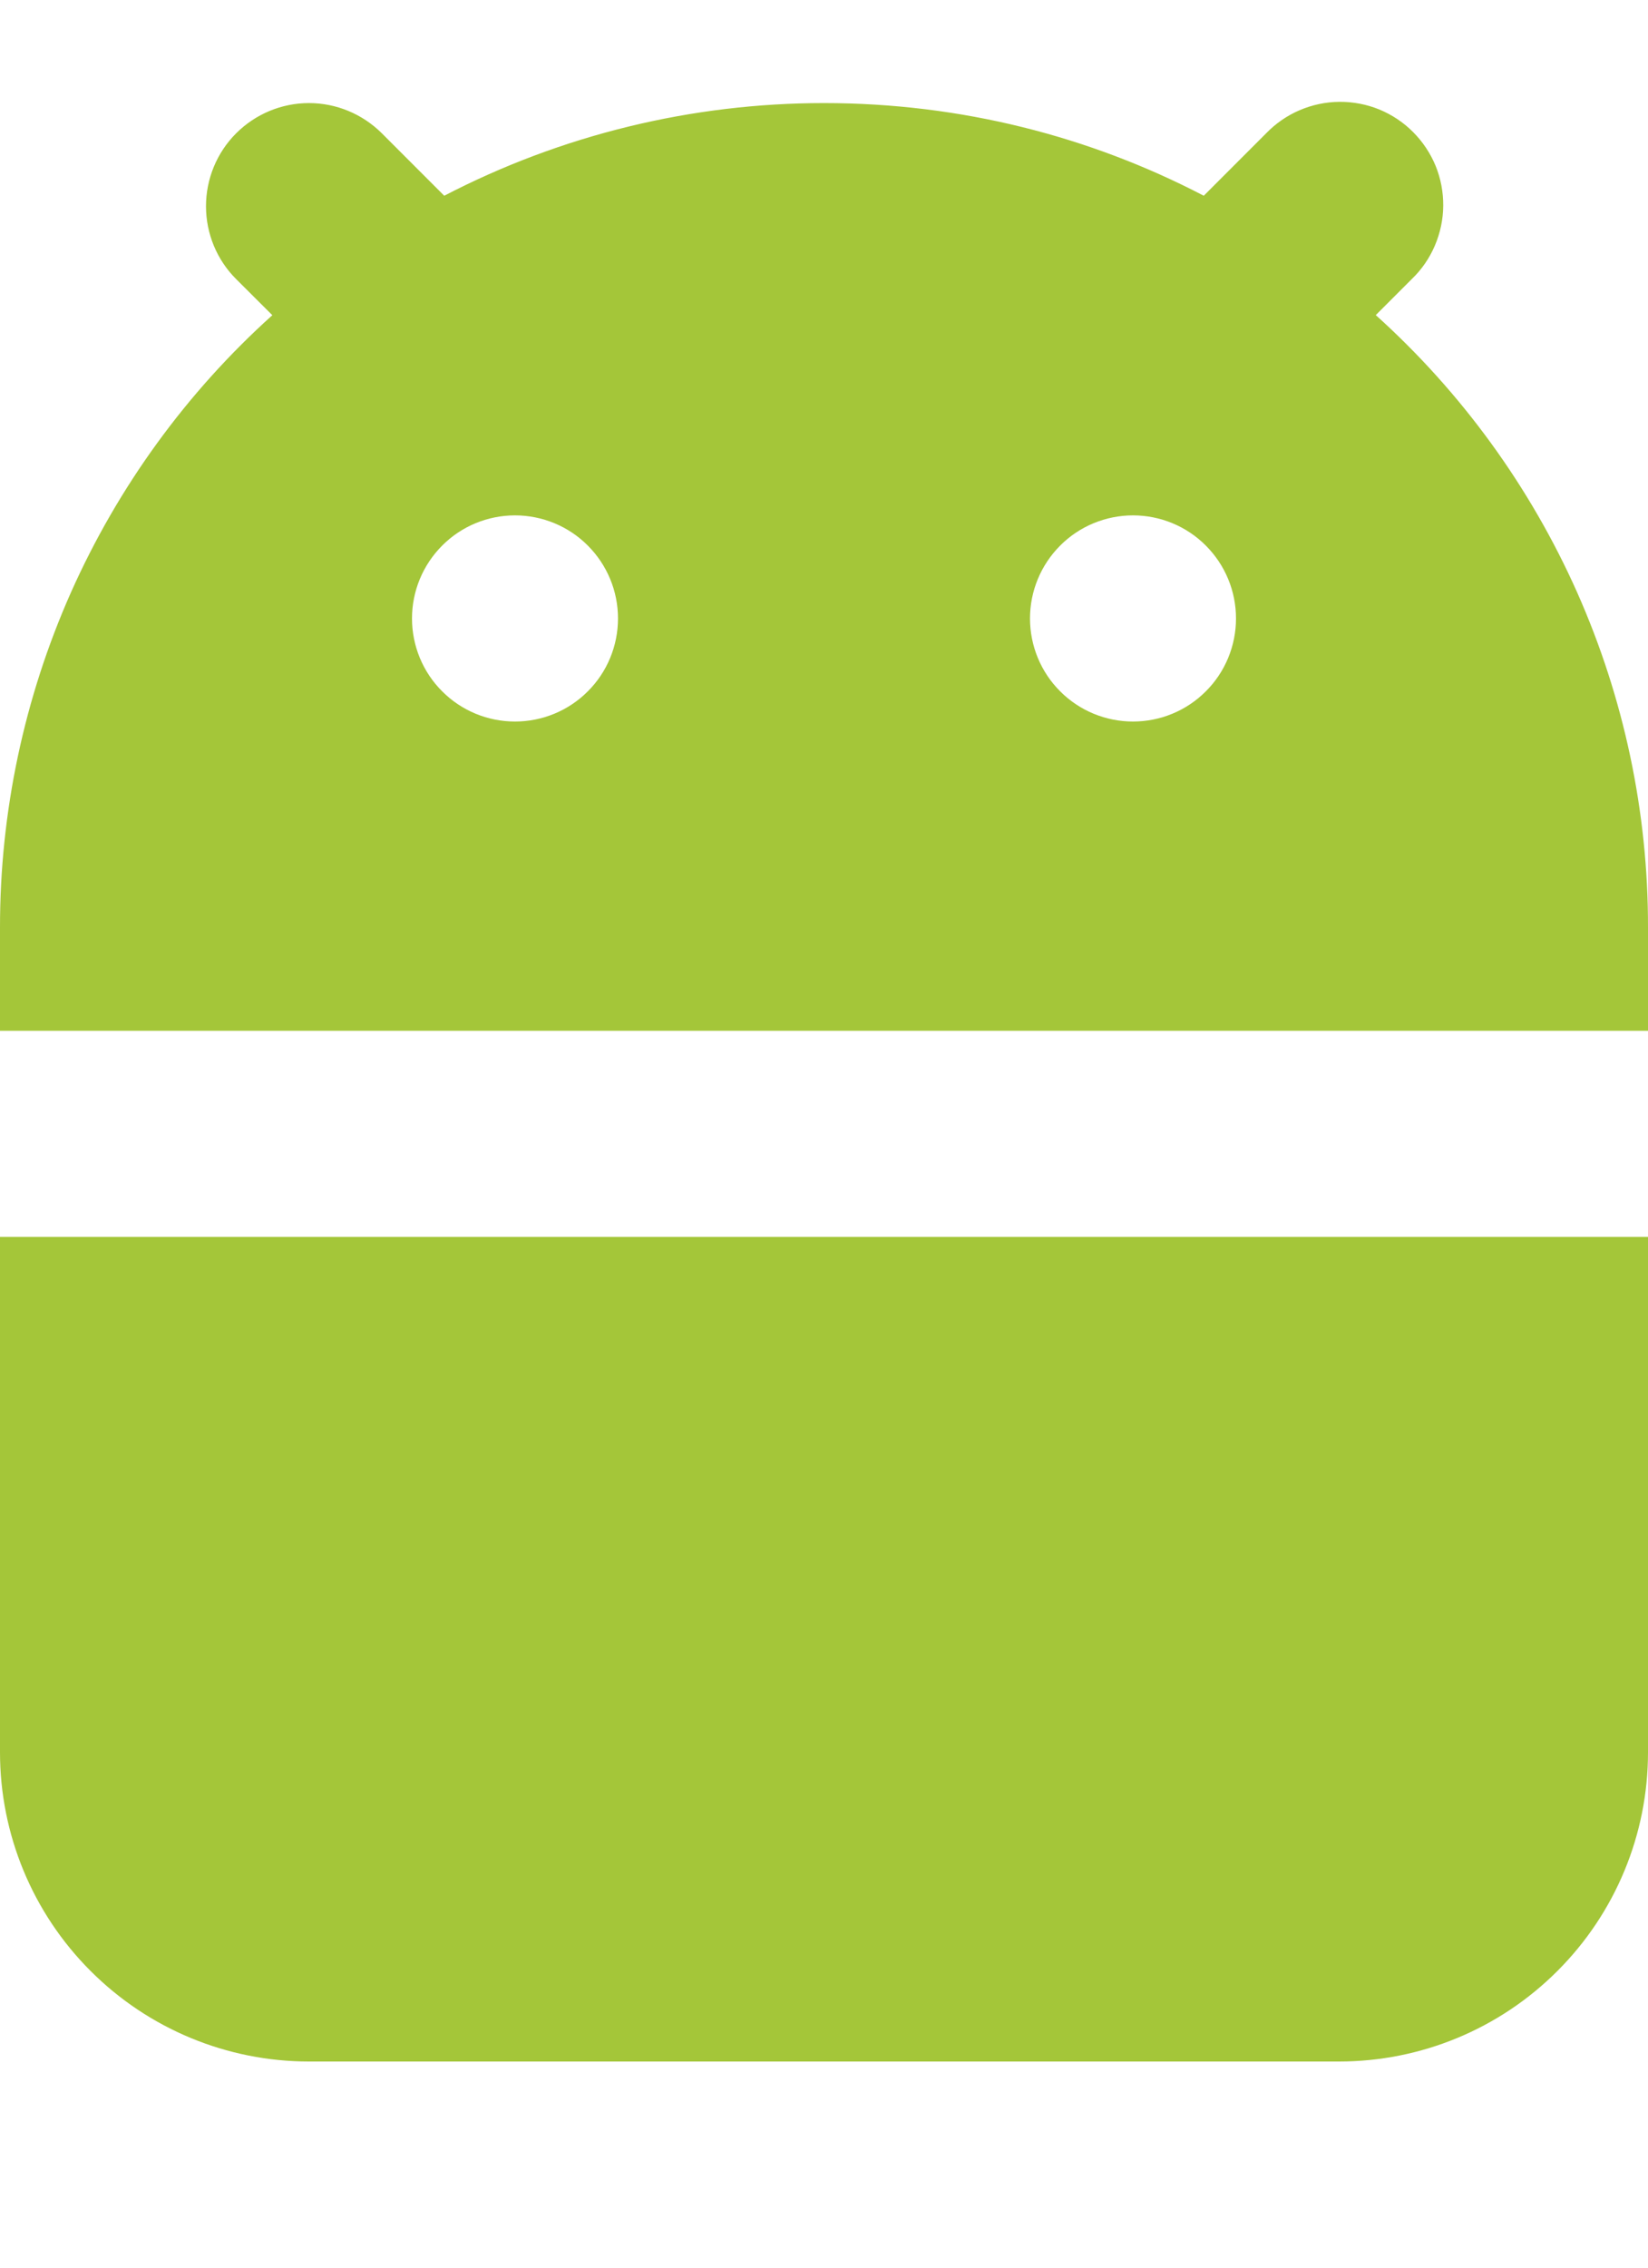 <svg width="16" height="22" viewBox="0 0 16 22" fill="none" xmlns="http://www.w3.org/2000/svg">
<path fill-rule="evenodd" clip-rule="evenodd" d="M16 12V17C16 17.796 15.684 18.559 15.121 19.121C14.559 19.684 13.796 20 13 20H3C2.204 20 1.441 19.684 0.879 19.121C0.316 18.559 4.4267e-06 17.796 4.4267e-06 17V12H16ZM8 1C9.33 1 10.584 1.324 11.687 1.899L12.293 1.293C12.385 1.198 12.496 1.121 12.618 1.069C12.74 1.017 12.871 0.989 13.004 0.988C13.136 0.987 13.268 1.012 13.391 1.062C13.514 1.113 13.626 1.187 13.719 1.281C13.813 1.375 13.887 1.486 13.938 1.609C13.988 1.732 14.013 1.864 14.012 1.996C14.011 2.129 13.983 2.26 13.931 2.382C13.879 2.504 13.803 2.615 13.707 2.707L13.357 3.057C14.19 3.807 14.856 4.723 15.312 5.747C15.767 6.771 16.002 7.879 16 9V10H4.4267e-06V9C-0.001 7.88 0.234 6.771 0.689 5.747C1.145 4.724 1.811 3.807 2.644 3.058L2.293 2.708C2.105 2.521 2 2.266 2 2.001C2 1.736 2.105 1.481 2.292 1.294C2.48 1.106 2.734 1 3 1C3.265 1 3.519 1.106 3.707 1.293L4.313 1.899C5.452 1.308 6.717 1 8 1ZM5 5C4.735 5 4.48 5.105 4.293 5.293C4.105 5.481 4 5.735 4 6C4 6.265 4.105 6.52 4.293 6.707C4.48 6.895 4.735 7 5 7C5.265 7 5.52 6.895 5.707 6.707C5.895 6.52 6 6.265 6 6C6 5.735 5.895 5.481 5.707 5.293C5.52 5.105 5.265 5 5 5ZM11 5C10.735 5 10.48 5.105 10.293 5.293C10.105 5.481 10 5.735 10 6C10 6.265 10.105 6.52 10.293 6.707C10.48 6.895 10.735 7 11 7C11.265 7 11.52 6.895 11.707 6.707C11.895 6.52 12 6.265 12 6C12 5.735 11.895 5.481 11.707 5.293C11.52 5.105 11.265 5 11 5Z" fill="#A4C639"/>
</svg>
